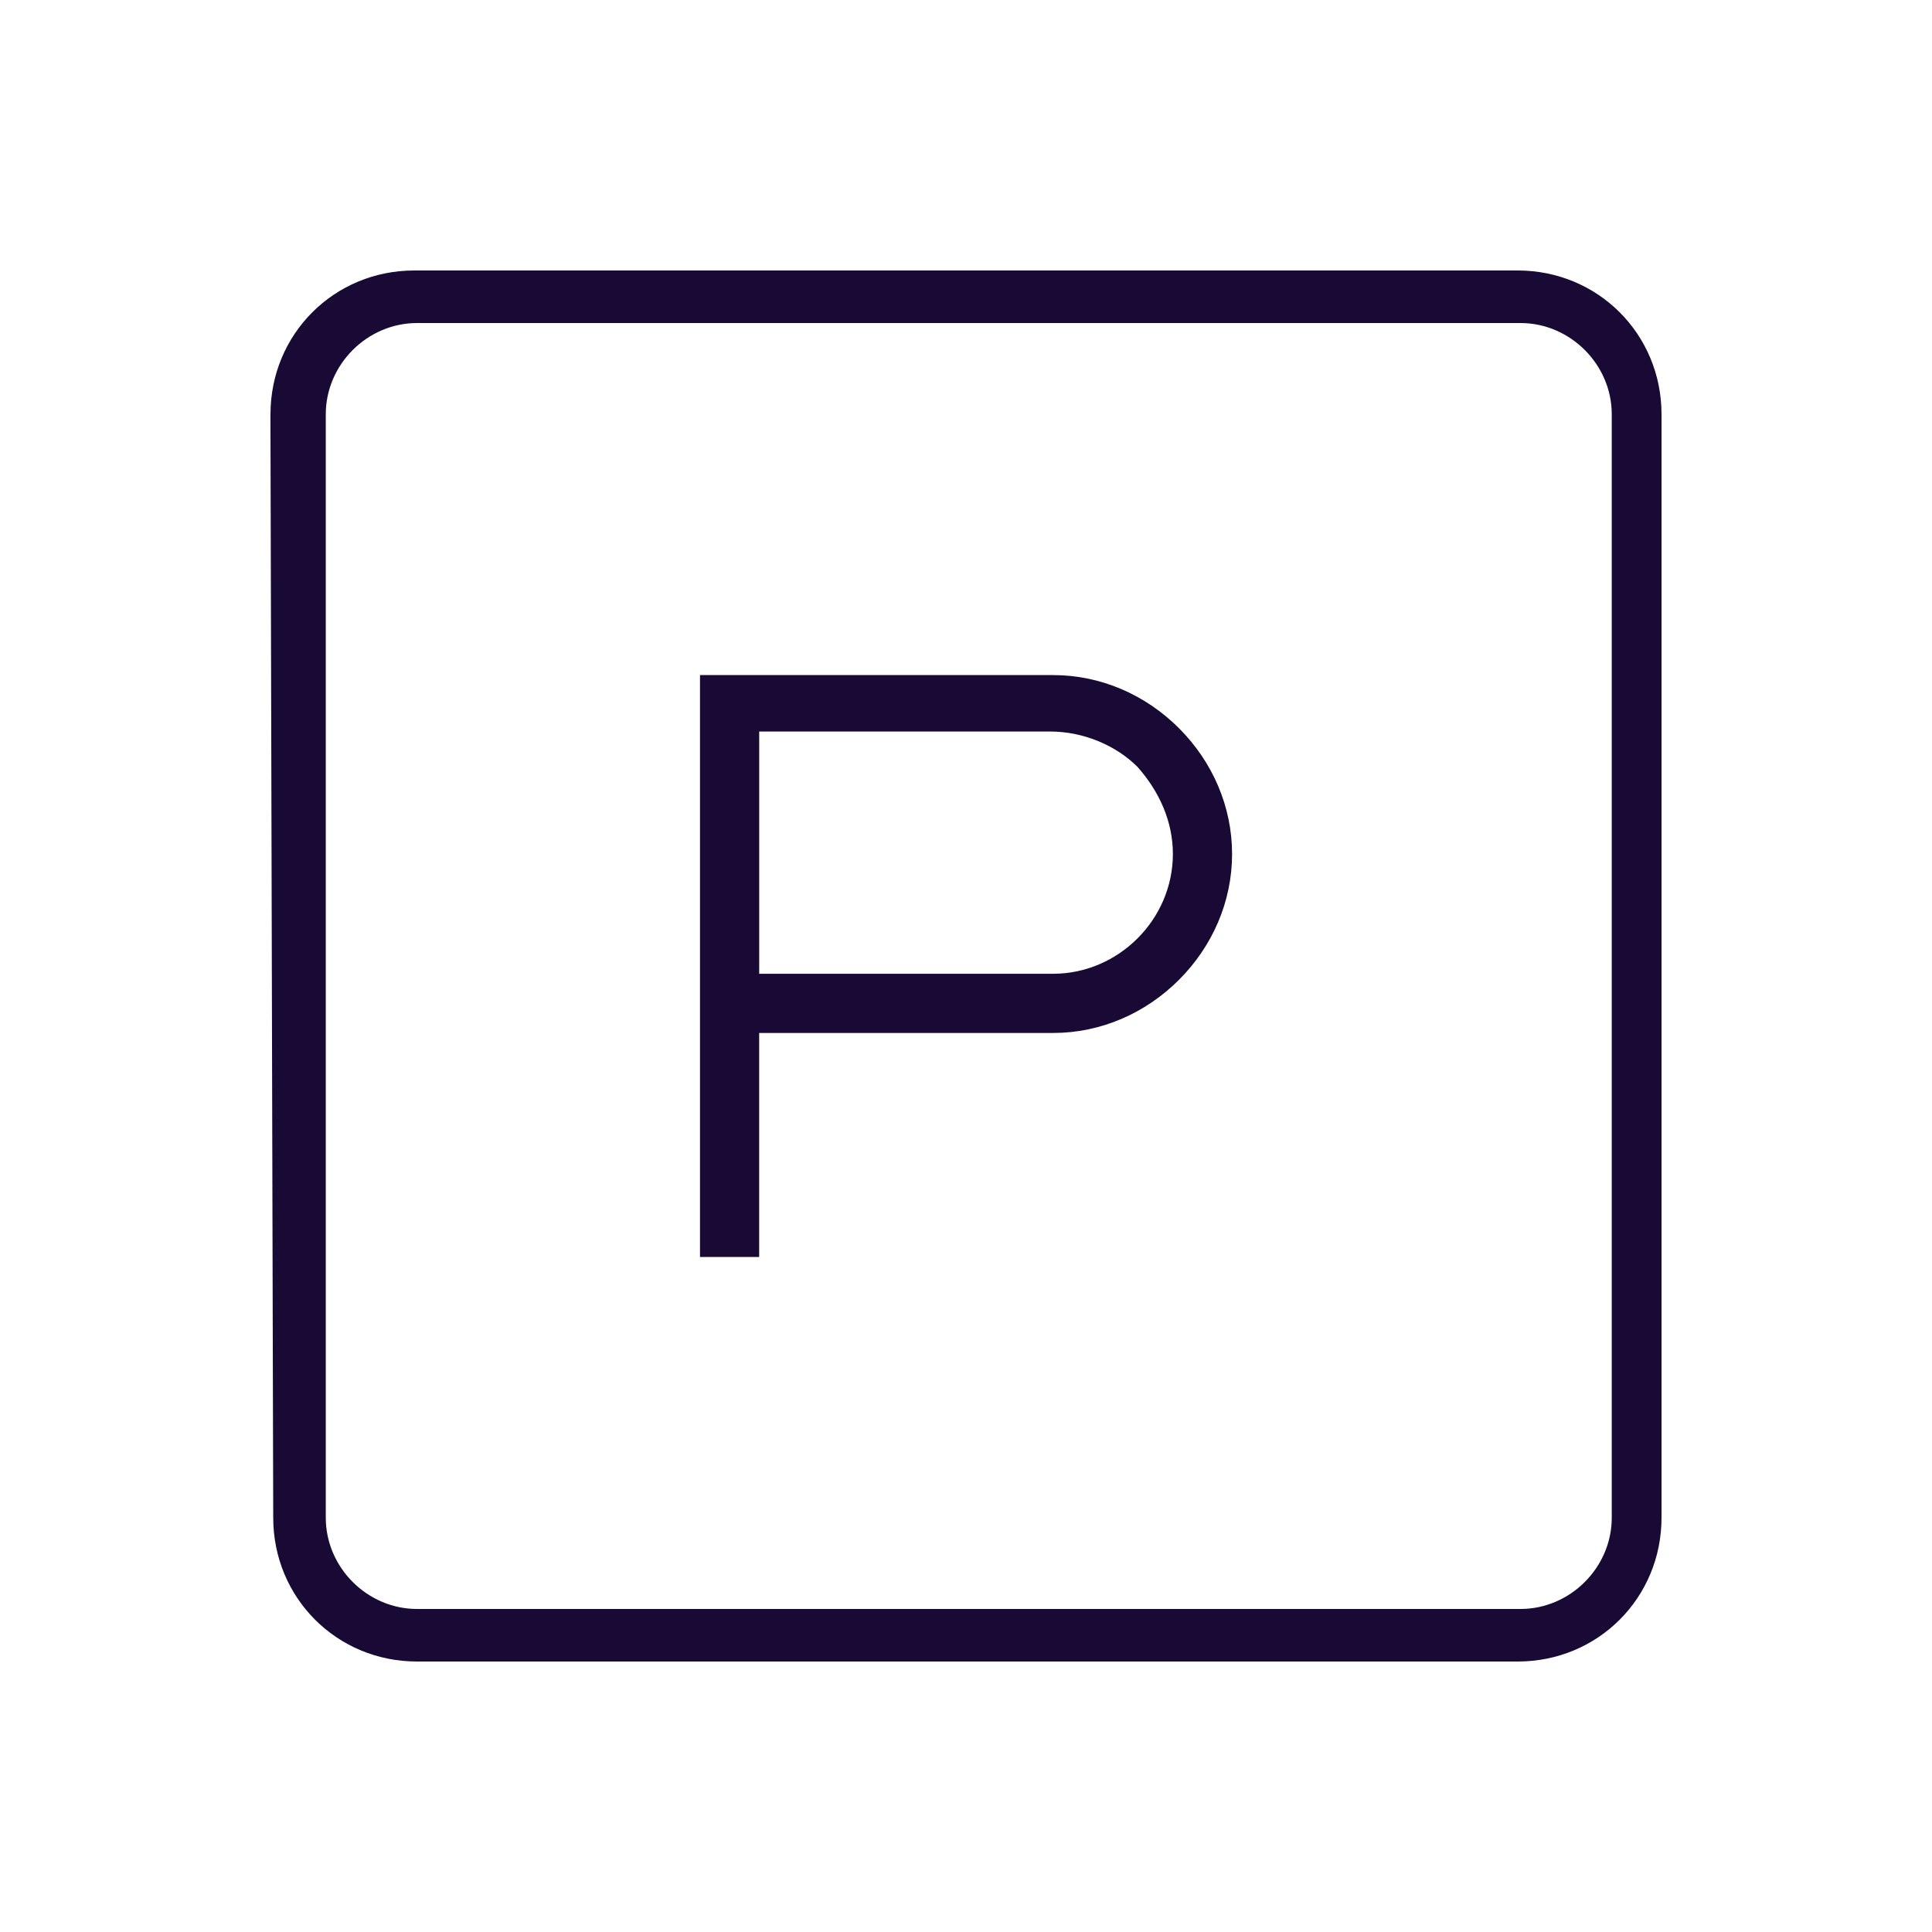 <?xml version="1.0" encoding="UTF-8"?><svg xmlns="http://www.w3.org/2000/svg" viewBox="0 0 500 500"><defs><style>.cls-1{fill:#fff;}.cls-2{stroke:#190935;stroke-miterlimit:10;}.cls-2,.cls-3{fill:#190935;fill-rule:evenodd;}</style></defs><g id="BG"><rect class="cls-1" width="500" height="500"/></g><g id="FILLS"><g><path class="cls-2" d="M182.37,175.21h90.18c12.17,0,23.62,5.01,32.21,13.6,8.59,8.59,13.6,20.04,13.6,32.21h0c0,12.17-5.01,23.62-13.6,32.21-8.59,8.59-20.04,13.6-32.21,13.6h-76.58v57.97h-14.31V175.21h.72Zm13.6,77.3h76.58c8.59,0,16.46-3.58,22.19-9.3,5.73-5.73,9.3-13.6,9.3-22.19s-3.58-16.46-9.3-22.9c-5.73-5.73-14.31-9.3-22.9-9.3h-75.86v63.7Z"/><path class="cls-3" d="M107.93,83.6c-12.88,0-23.62,10.74-23.62,23.62V392.78c0,12.88,10.74,23.62,23.62,23.62H393.5c12.88,0,23.62-10.74,23.62-23.62V107.22c0-12.88-10.74-23.62-23.62-23.62H107.93Zm-37.93,23.62c0-20.76,16.46-37.22,37.22-37.22H392.78c20.76,0,37.22,16.46,37.22,37.22V392.78c0,20.76-16.46,37.22-37.22,37.22H107.93c-20.76,0-37.22-16.46-37.22-37.22l-.72-285.57Z"/></g></g></svg>